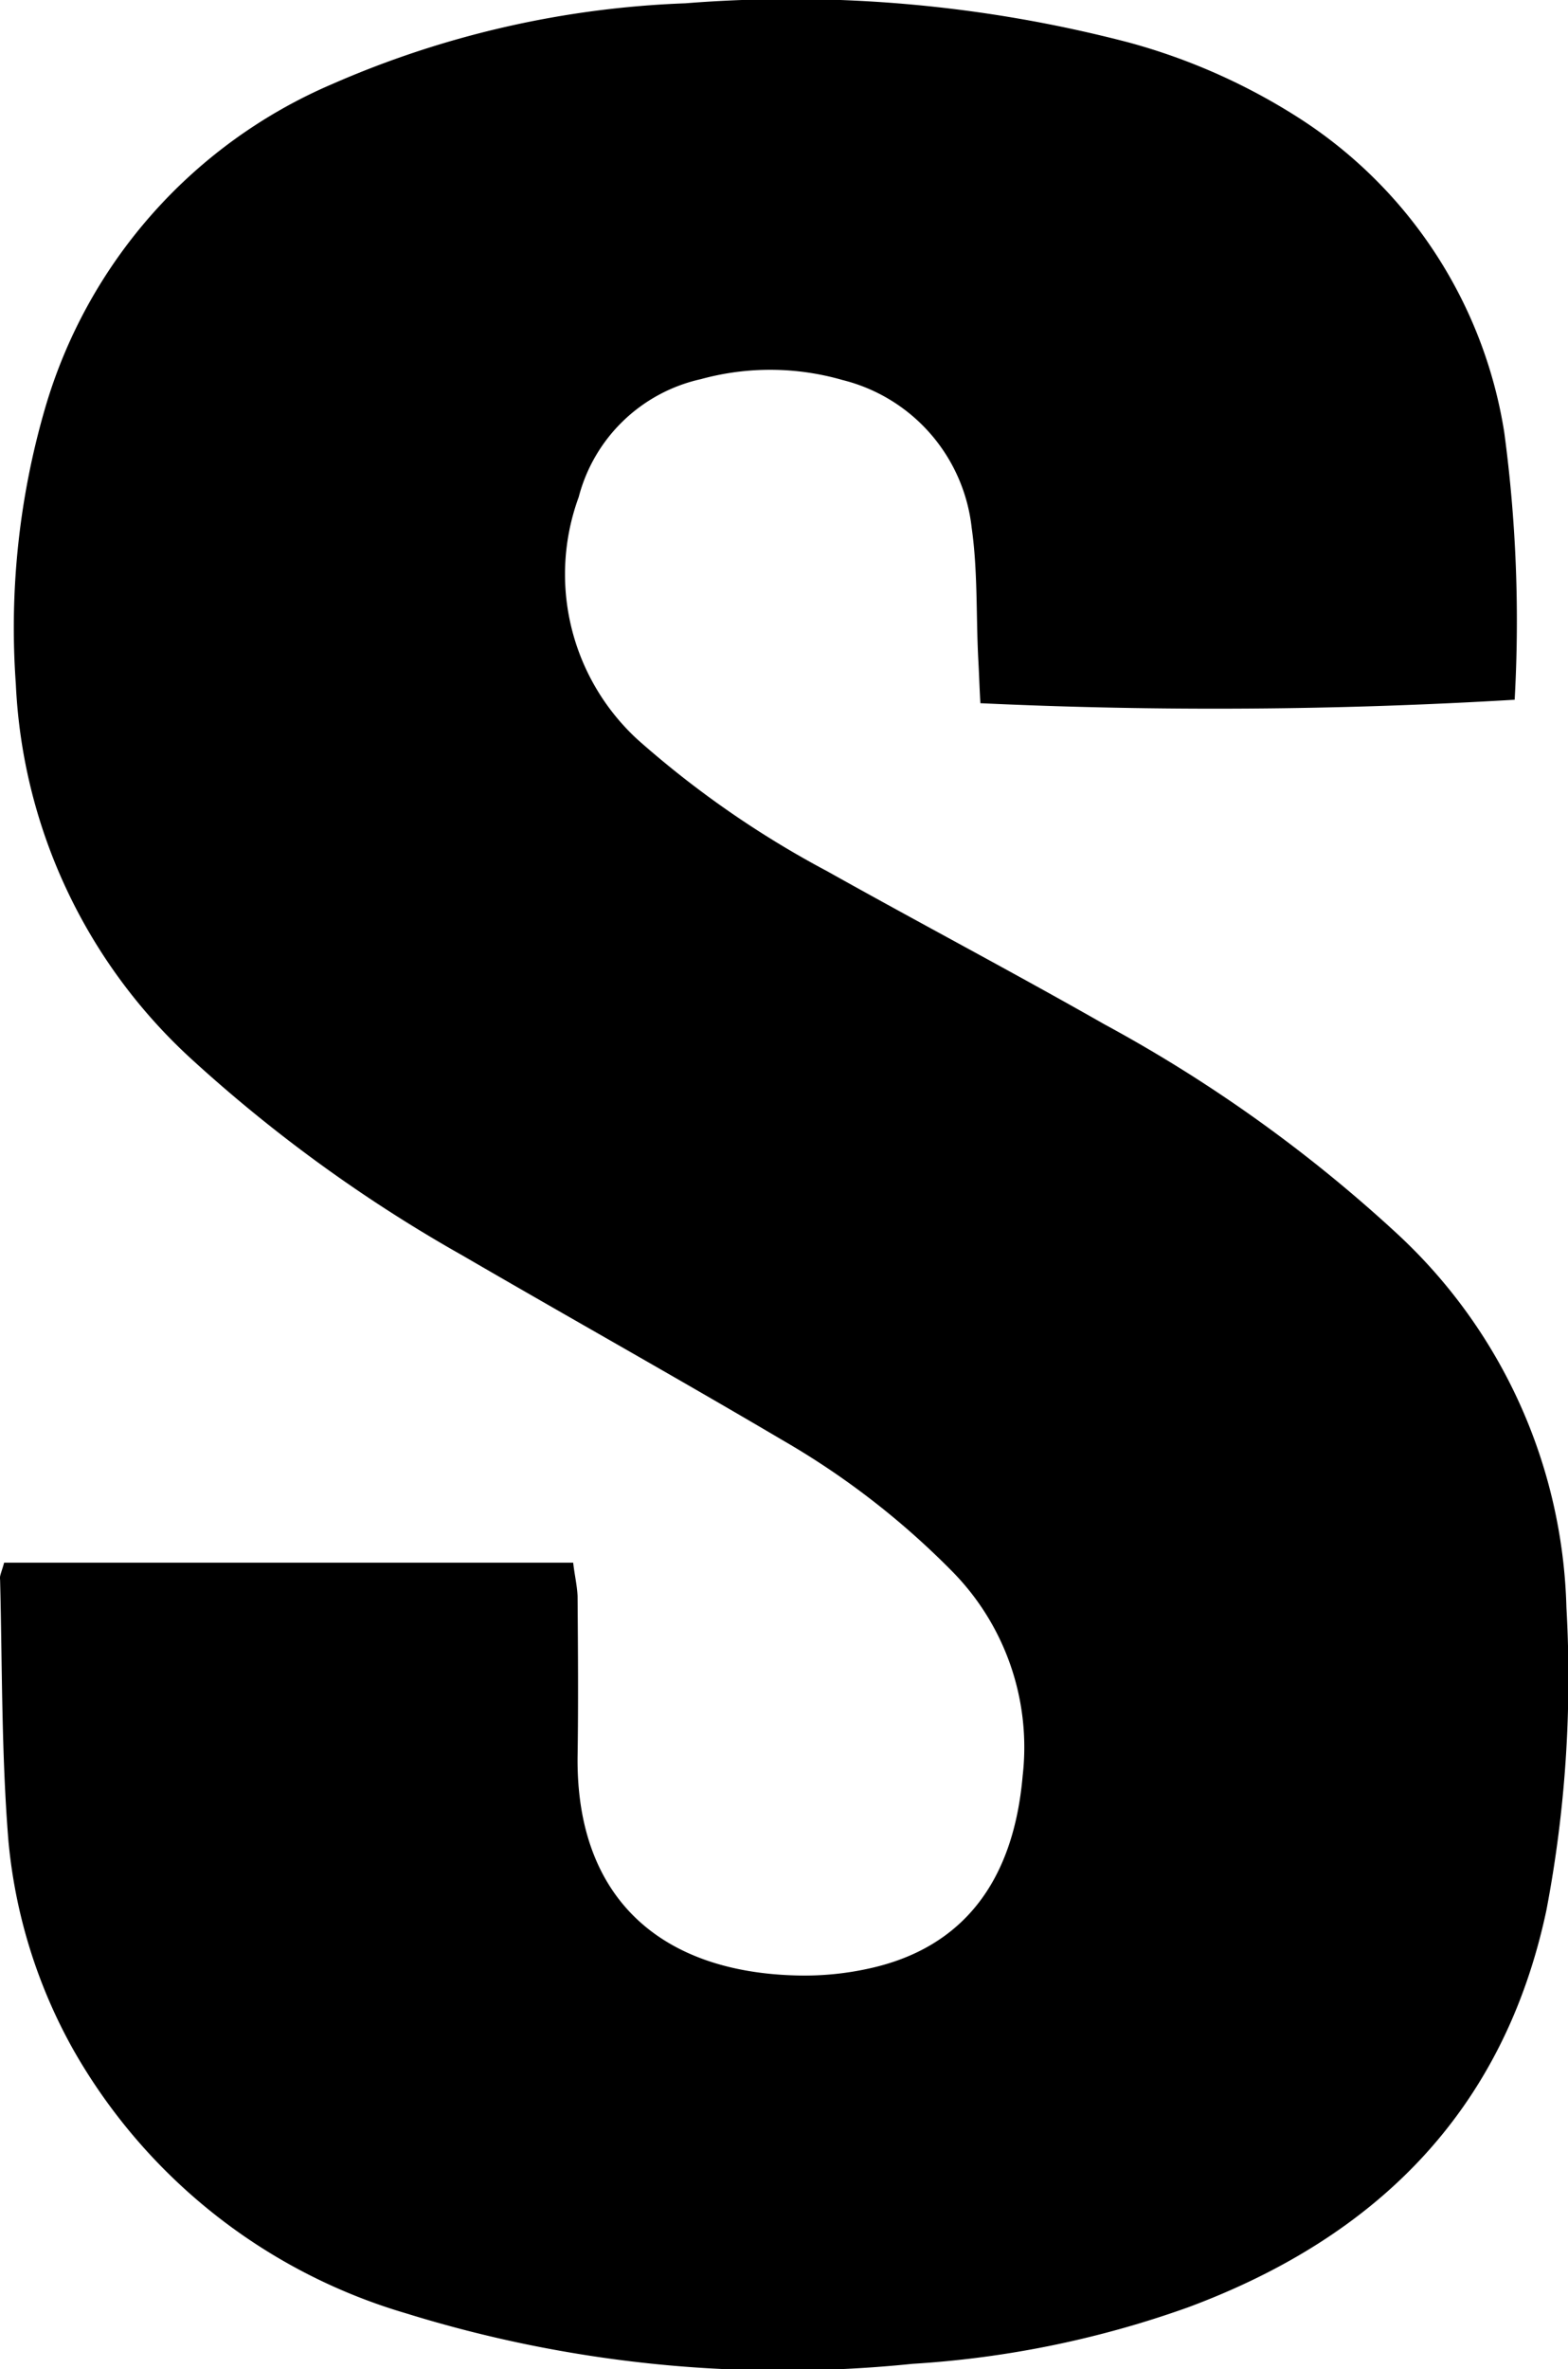<svg xmlns="http://www.w3.org/2000/svg" width="35.656" height="53.847" viewBox="0 0 35.656 53.847">
  <g id="Logo-Samsung" transform="translate(1728.845 244.96)">
    <path id="Path_5" data-name="Path 5" d="M-1728.751-209.445h12.94c.029.267.089.514.1.761.009,1.216.019,2.442,0,3.658-.03,3.193,1.878,4.893,5,4.963a6.8,6.8,0,0,0,1.671-.168c2.1-.475,3.243-1.977,3.45-4.369a5.692,5.692,0,0,0-1.641-4.686,18.124,18.124,0,0,0-3.825-2.946c-2.412-1.423-4.854-2.788-7.266-4.191a33.564,33.564,0,0,1-6.149-4.449,12.308,12.308,0,0,1-4.014-8.541,17.849,17.849,0,0,1,.662-6.258,11.516,11.516,0,0,1,6.525-7.375,22.021,22.021,0,0,1,8.036-1.839,30.382,30.382,0,0,1,10.083.89,13.939,13.939,0,0,1,3.954,1.77,10.417,10.417,0,0,1,4.586,7.088,32.1,32.1,0,0,1,.237,6.08,114.359,114.359,0,0,1-12.149.079c-.02-.326-.03-.682-.05-1.028-.049-.989-.01-1.987-.148-2.956a3.9,3.9,0,0,0-2.936-3.361,5.947,5.947,0,0,0-3.222-.02,3.7,3.7,0,0,0-2.778,2.679,5.1,5.1,0,0,0,1.354,5.526,22.168,22.168,0,0,0,4.291,2.976c2.1,1.176,4.221,2.293,6.306,3.48a32.89,32.89,0,0,1,6.653,4.755,11.992,11.992,0,0,1,3.856,8.5,28.144,28.144,0,0,1-.455,6.88c-.969,4.567-3.865,7.434-8.146,9.025a22.669,22.669,0,0,1-6.267,1.285,28.916,28.916,0,0,1-11.517-1.147,12.867,12.867,0,0,1-7.562-5.981,11.931,11.931,0,0,1-1.483-4.775c-.158-1.967-.138-3.944-.188-5.921C-1728.86-209.139-1728.81-209.228-1728.751-209.445Z" transform="translate(0 0)"/>
  </g>
</svg>
